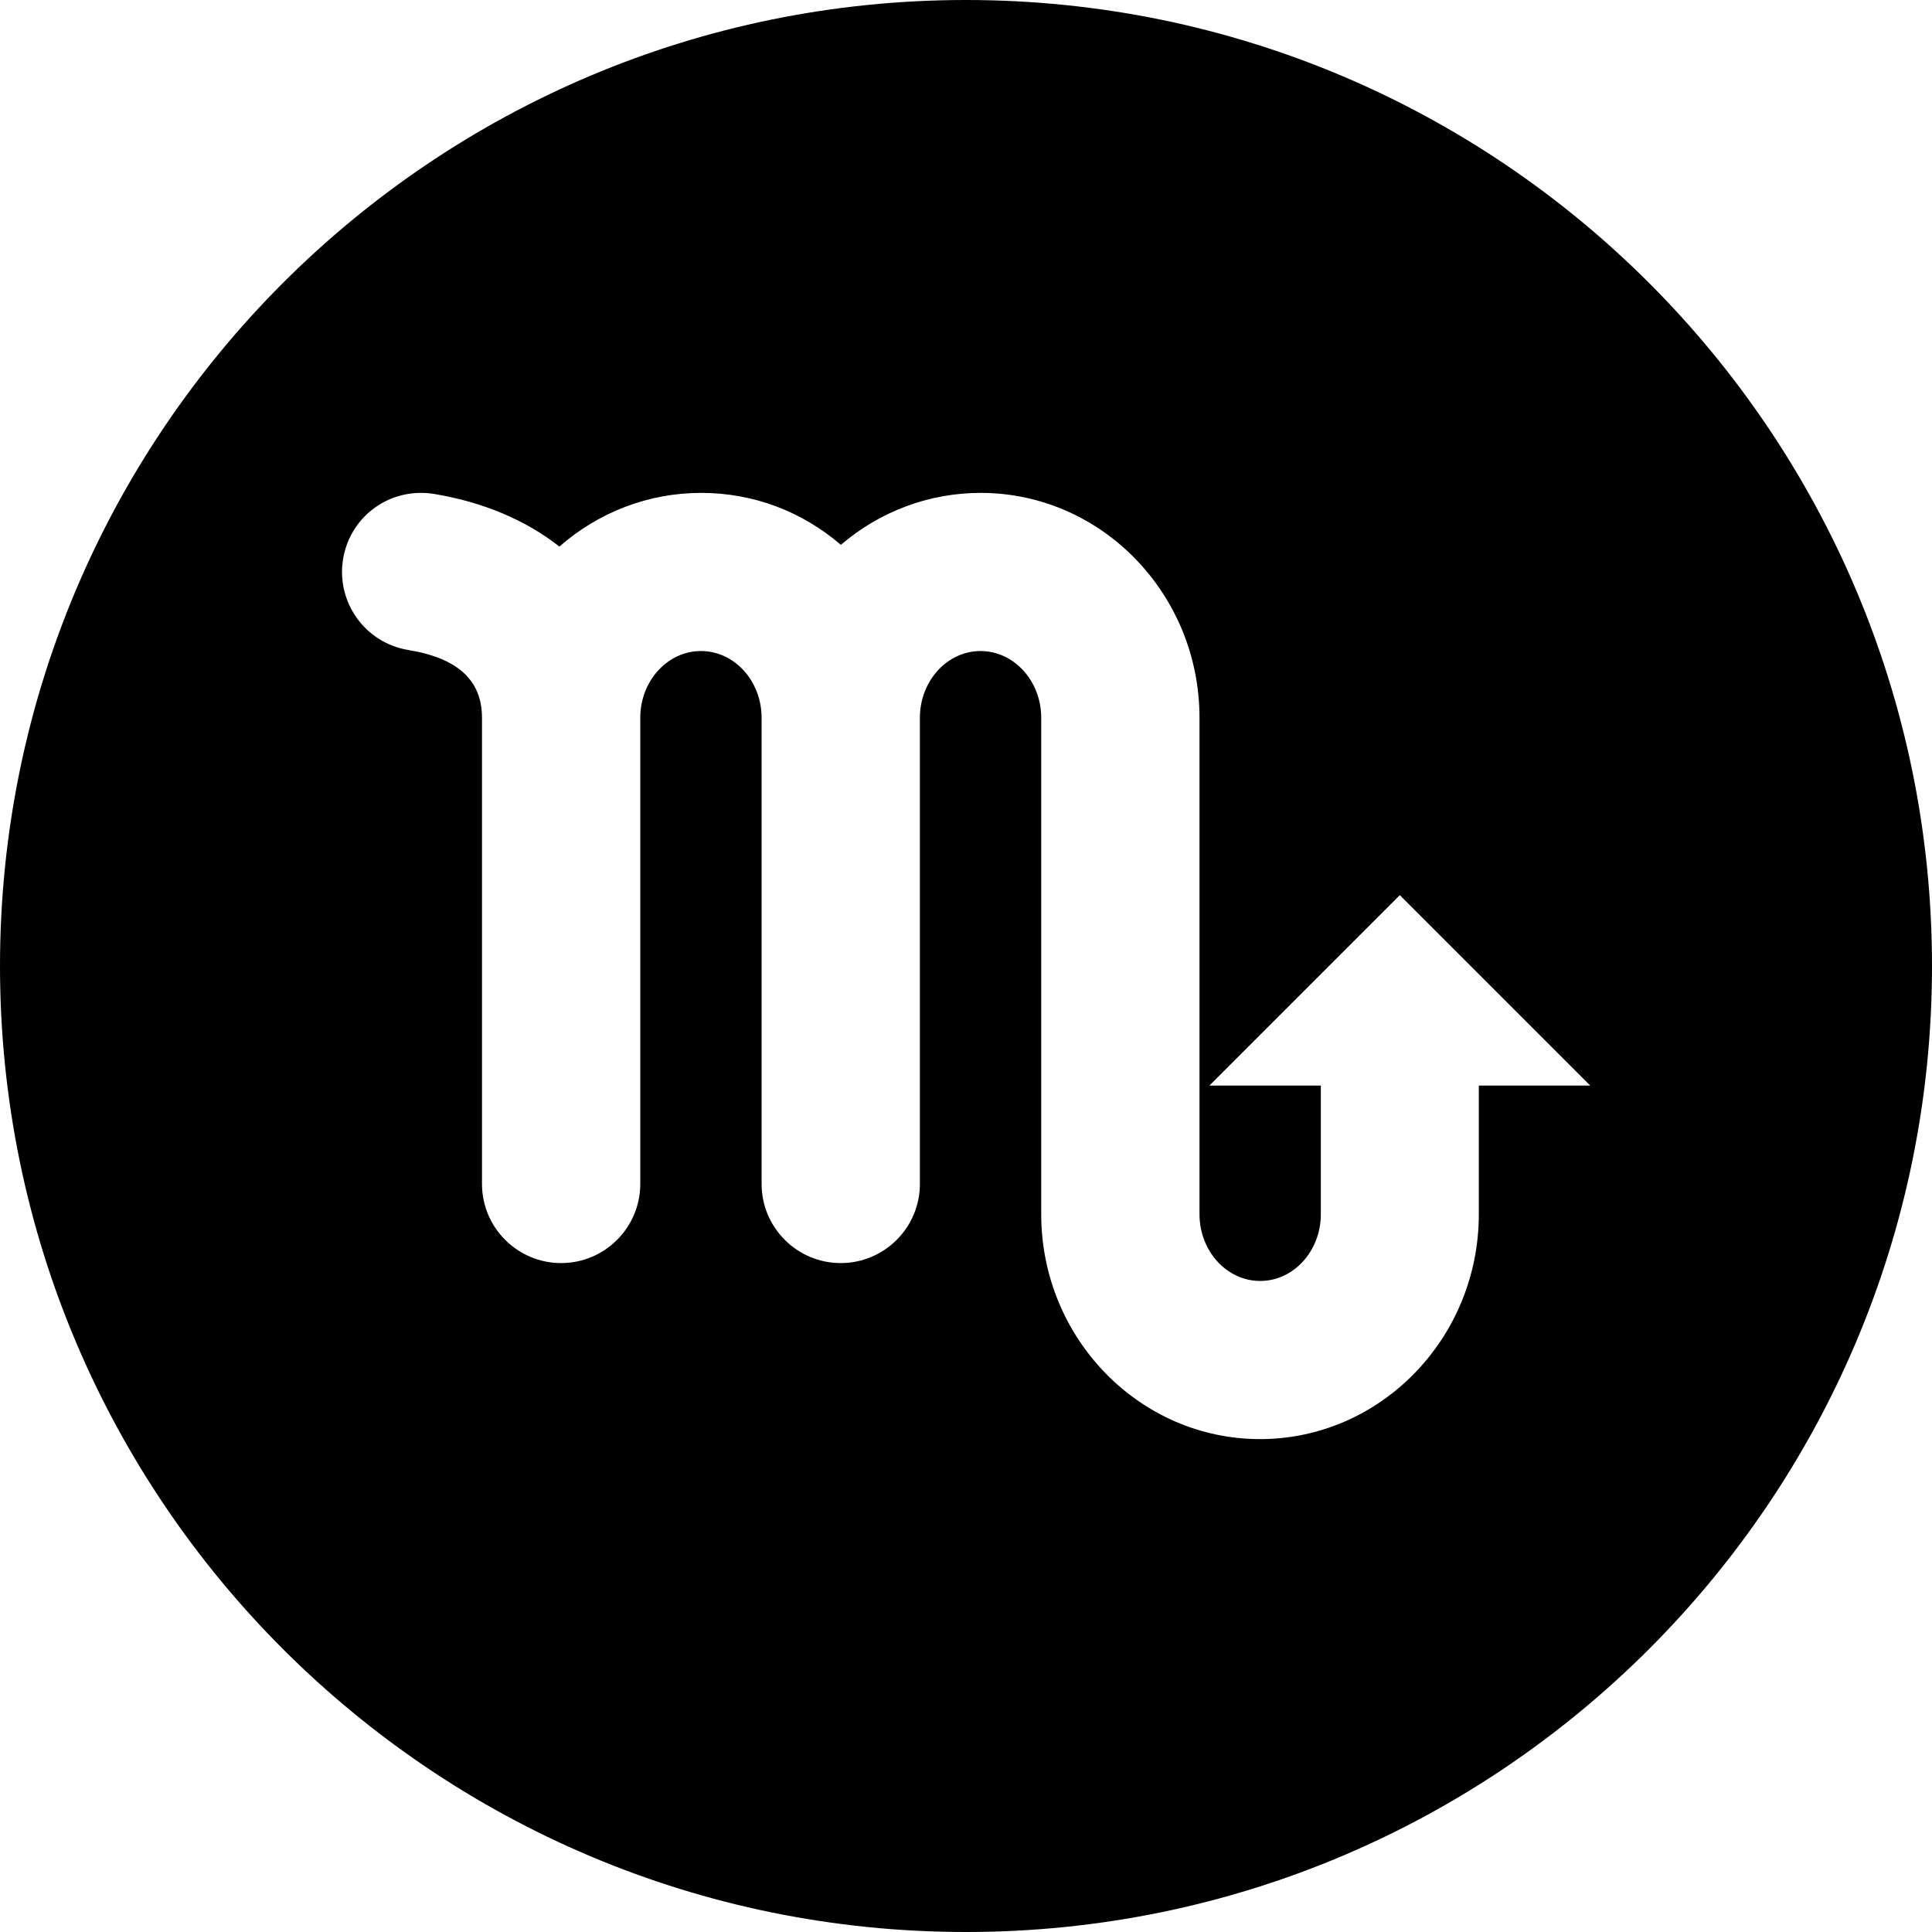 <?xml version="1.0" encoding="UTF-8"?><svg id="b" xmlns="http://www.w3.org/2000/svg" width="46.85mm" height="46.85mm" viewBox="0 0 132.8 132.8"><g id="c"><path d="m66.4,0C29.73,0,0,29.73,0,66.4s29.73,66.4,66.4,66.4,66.4-29.73,66.4-66.4S103.07,0,66.4,0Zm35.25,74.62v8.84c0,8.52-6.75,15.46-15.04,15.46s-15.04-6.94-15.04-15.46v-34.12c0-2.53-1.87-4.59-4.17-4.59s-4.17,2.06-4.17,4.59v32.04c0,3-2.44,5.44-5.44,5.44s-5.44-2.44-5.44-5.44v-32.04c0-2.53-1.87-4.59-4.17-4.59s-4.17,2.06-4.17,4.59v32.04c0,3-2.44,5.44-5.44,5.44s-5.44-2.44-5.44-5.44c0,0,0-31.88,0-32.04,0-2.58-1.66-4.1-5.06-4.66-2.96-.48-4.97-3.28-4.49-6.24.43-2.64,2.68-4.56,5.36-4.56.29,0,.59.02.88.07,3.35.55,6.31,1.79,8.63,3.62,2.72-2.38,6.15-3.69,9.74-3.69s6.91,1.26,9.61,3.57c2.7-2.31,6.08-3.57,9.61-3.57,8.29,0,15.04,6.93,15.04,15.46v34.12c0,2.53,1.87,4.59,4.17,4.59s4.17-2.06,4.17-4.59v-8.84h-7.66l13.09-13.09,13.09,13.09h-7.66Z"/></g></svg>